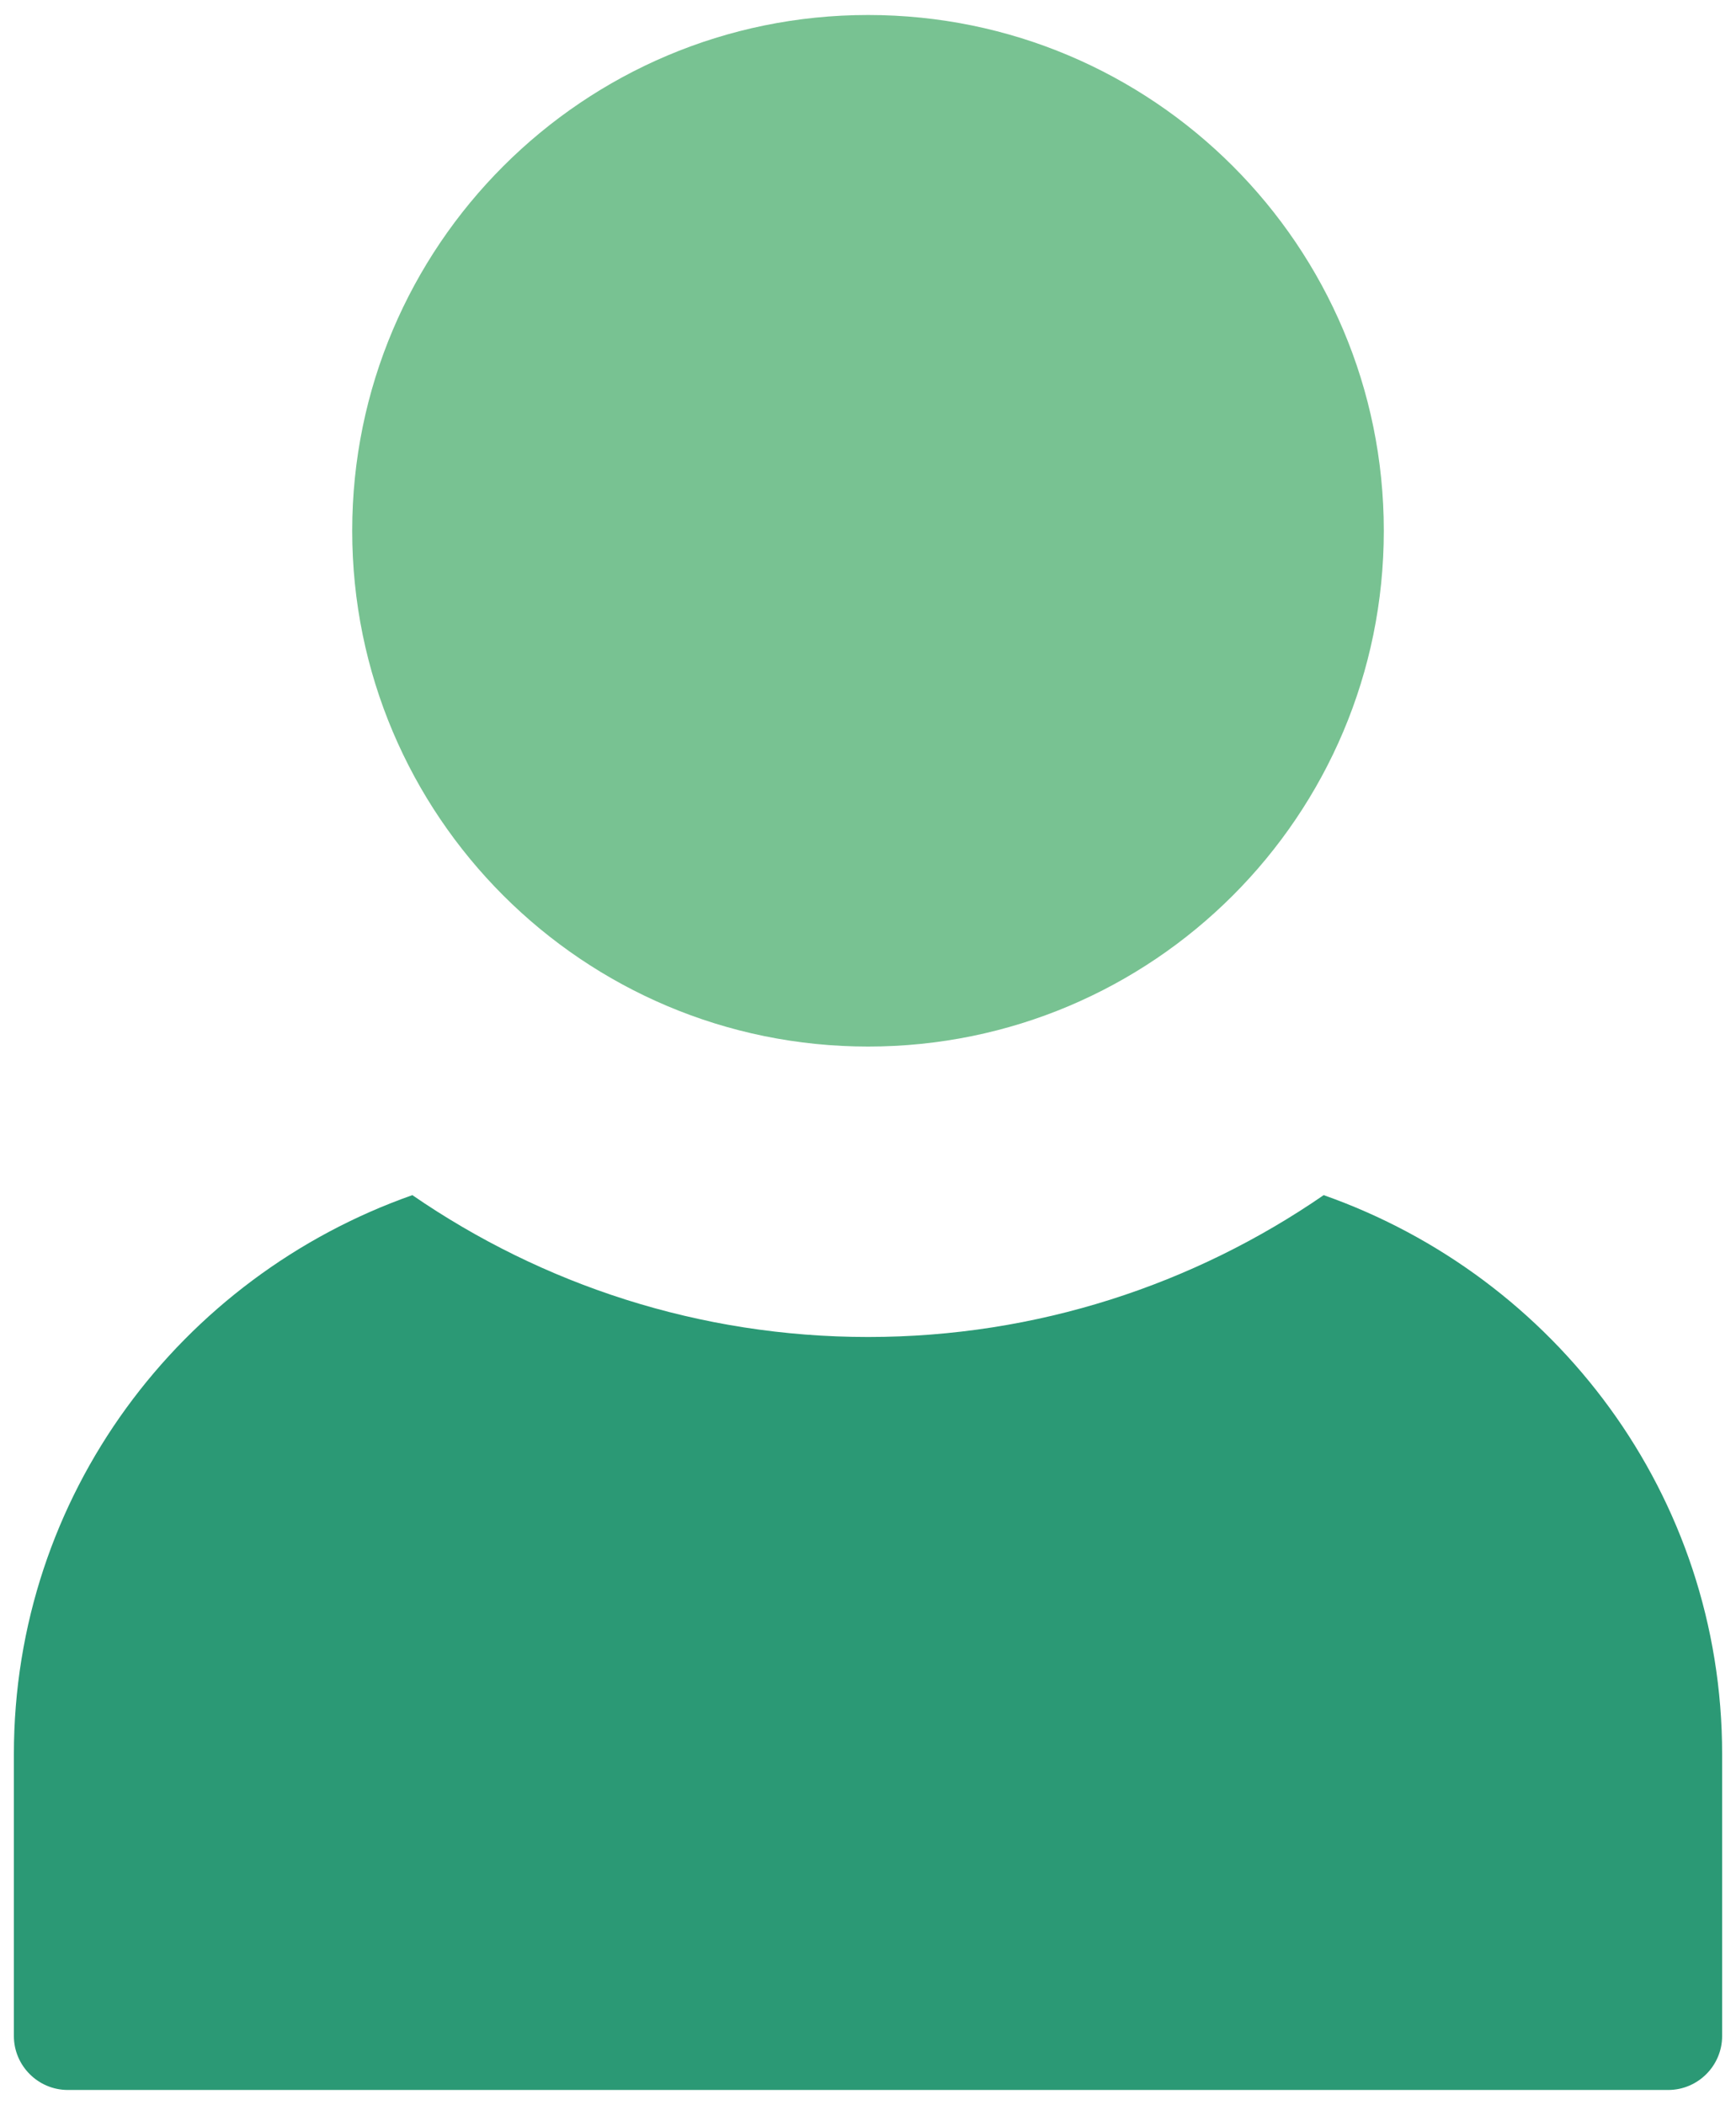 <?xml version="1.0" encoding="UTF-8"?>
<svg id="_レイヤー_1" data-name="レイヤー_1" xmlns="http://www.w3.org/2000/svg" version="1.1" viewBox="0 0 98.159 119.006">
  <!-- Generator: Adobe Illustrator 29.5.1, SVG Export Plug-In . SVG Version: 2.1.0 Build 141)  -->
  <defs>
    <style>
      .st0 {
        fill: #2b9975;
      }

      .st1 {
        fill: #78c292;
      }
    </style>
  </defs>
  <path class="st1" d="M19.915,30.008c0,16.11,13.06,29.16,29.17,29.16s29.16-13.05,29.16-29.16S65.185.848,49.085.848s-29.17,13.06-29.17,29.16Z"/>
  <path class="st0" d="M74.845,67.568c-7.33,5.05-16.21,8.02-25.76,8.02s-18.43-2.97-25.77-8.02C10.225,72.178.785,84.518.785,99.178v15.93c0,1.68,1.37,3.05,3.05,3.05h90.49c1.68,0,3.05-1.37,3.05-3.05v-15.93c0-14.66-9.44-27-22.53-31.61Z"/>
</svg>